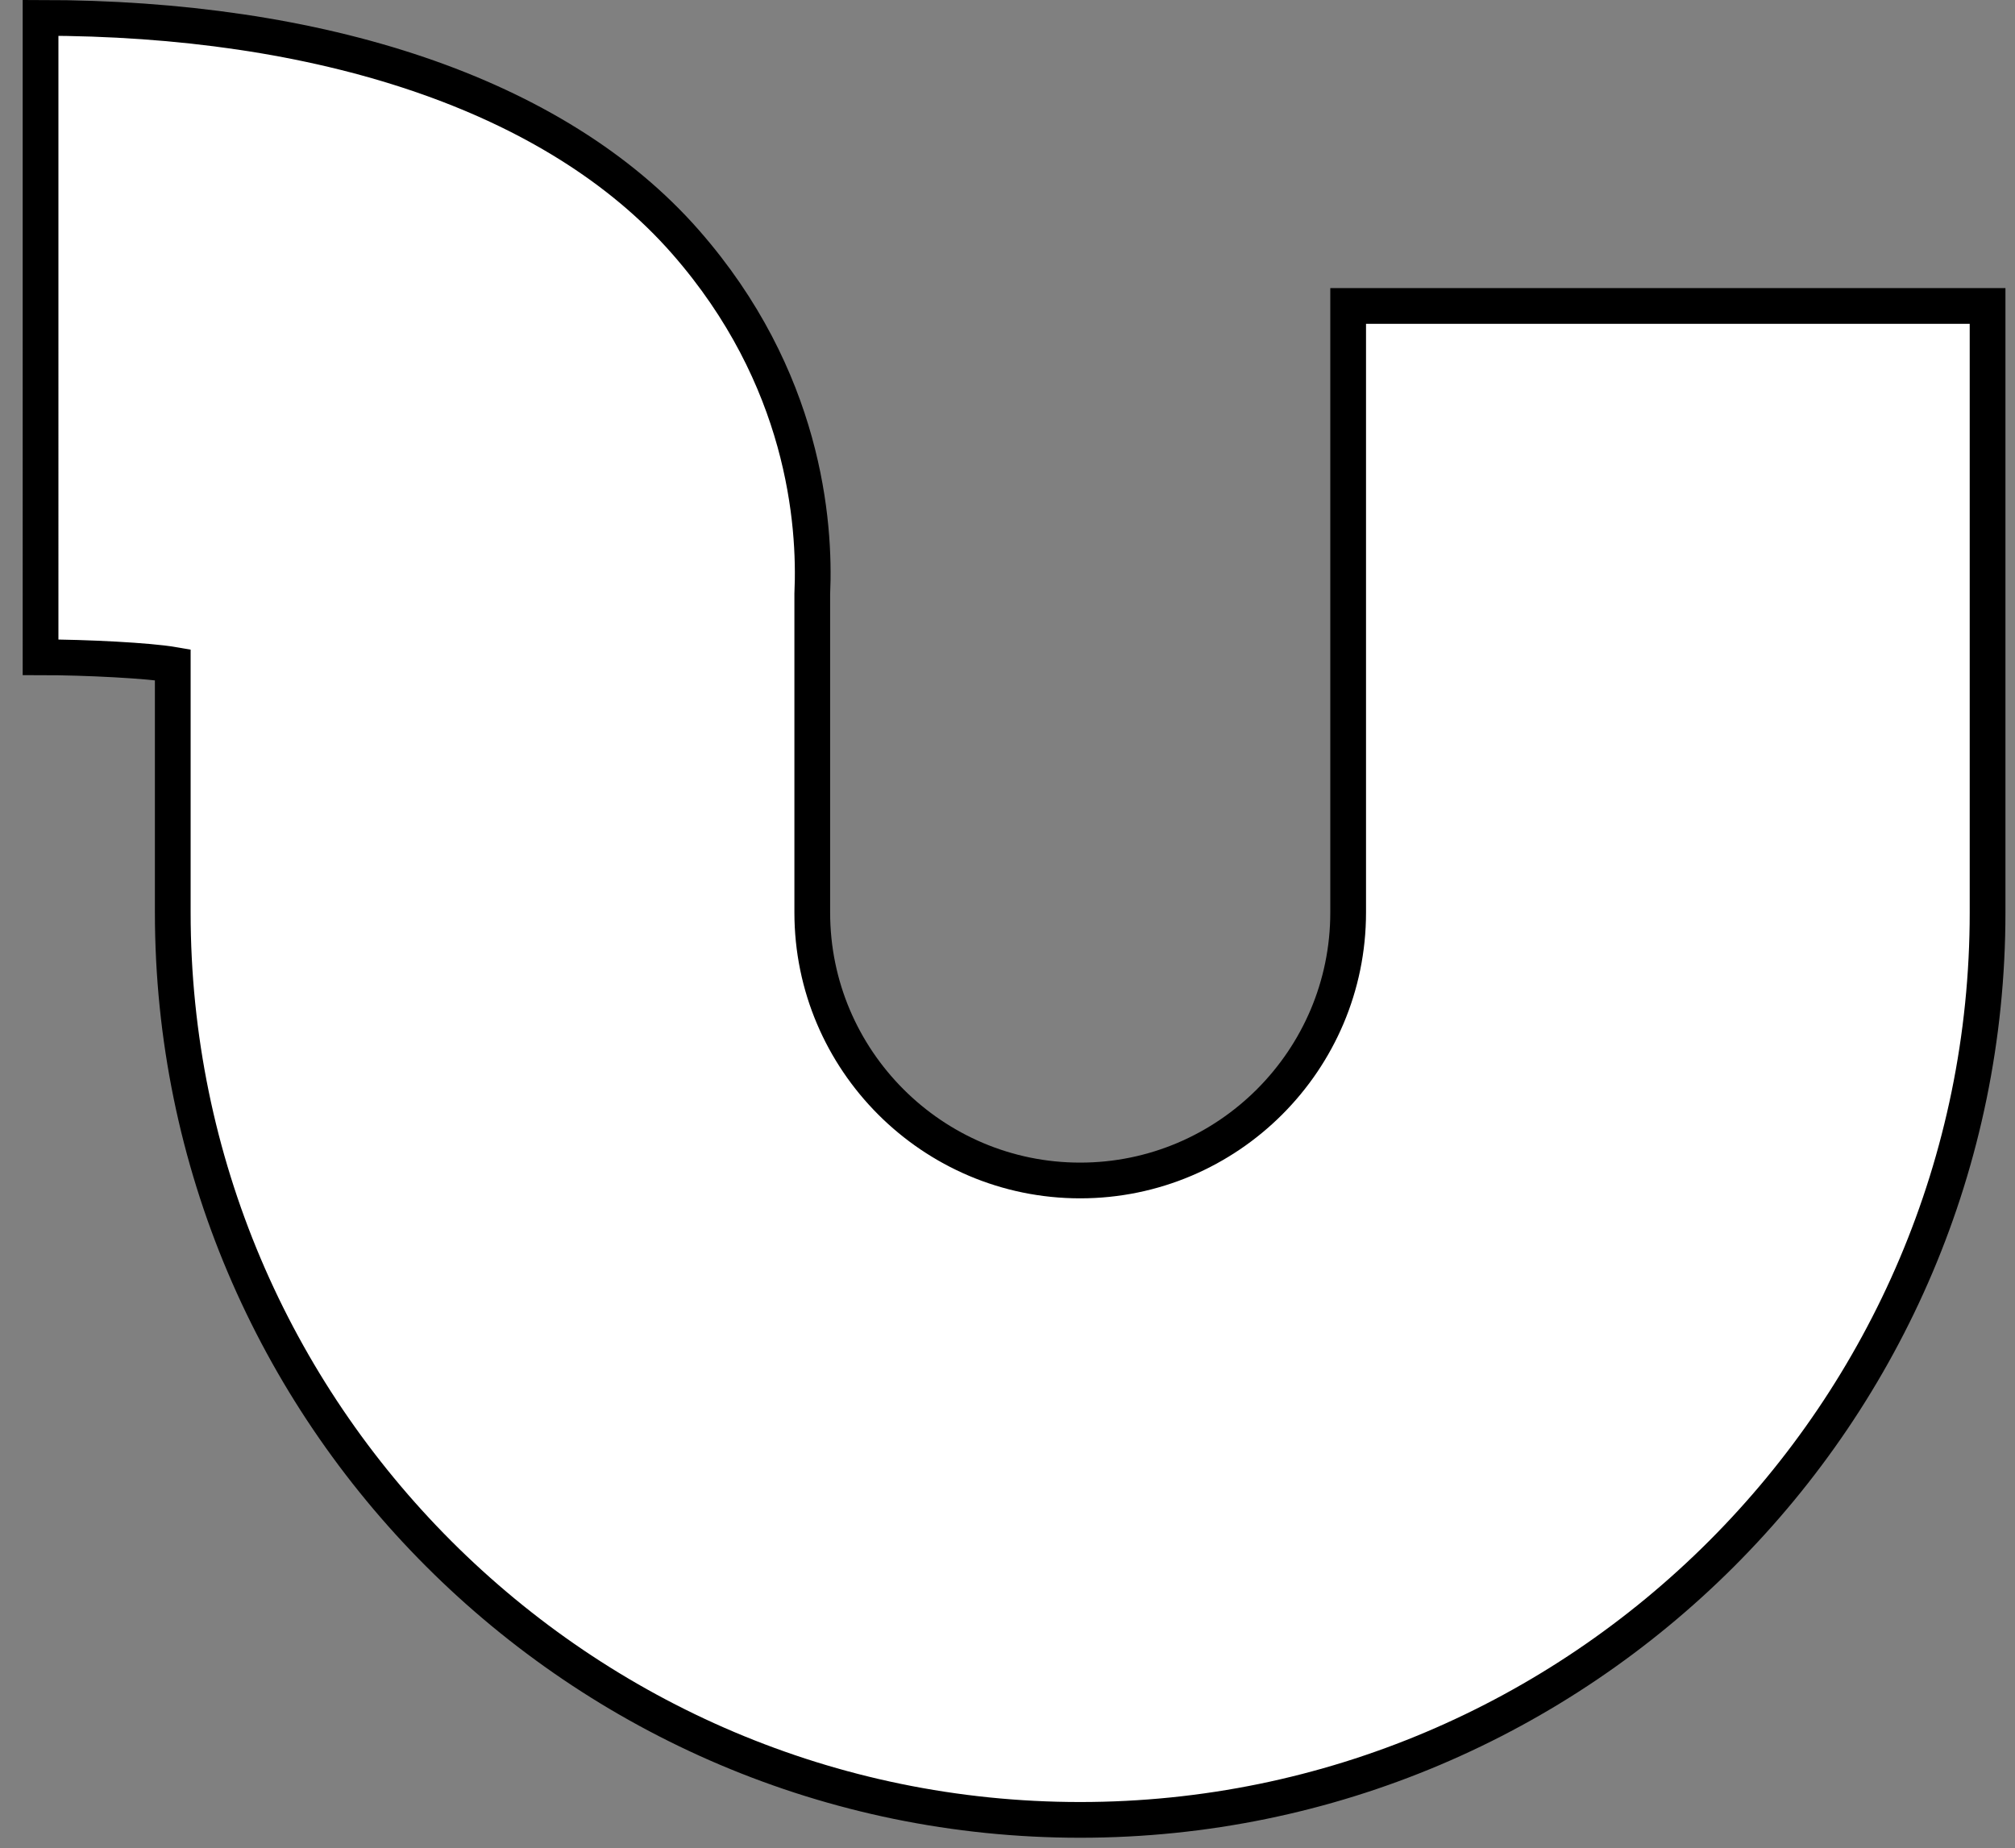 <?xml version="1.0" encoding="iso-8859-1"?>
<!-- Generator: Adobe Illustrator 28.5.0, SVG Export Plug-In . SVG Version: 9.03 Build 54727)  -->
<svg version="1.1" id="image" xmlns="http://www.w3.org/2000/svg" xmlns:xlink="http://www.w3.org/1999/xlink" x="0px" y="0px"
	 width="45.114px" height="41.379px" viewBox="0 0 45.114 41.379" enable-background="new 0 0 45.114 41.379"
	 xml:space="preserve">
<rect x="0" y="0" width="45.114" height="41.379" fill="#808080" stroke="none"/>
<g>
	<path fill="#FFFFFF" stroke="#000000" stroke-width="0.8" stroke-miterlimit="10" d="M24.183,40.749
		c-11.203,0-20.315-9.114-20.315-20.317v-5.549c-0.53-0.091-1.926-0.166-2.96-0.166V0.4
		c6.238,0,11.522,1.688,14.441,5.019c2.66,3.034,2.91,6.276,2.837,7.882v7.131c0,3.308,2.692,6,5.998,6
		c3.308,0,6-2.692,6-6V6.851H44.5v13.582C44.5,31.635,35.386,40.749,24.183,40.749z M4.942,15.177
		L4.942,15.177L4.942,15.177z"/>
</g>
</svg>

